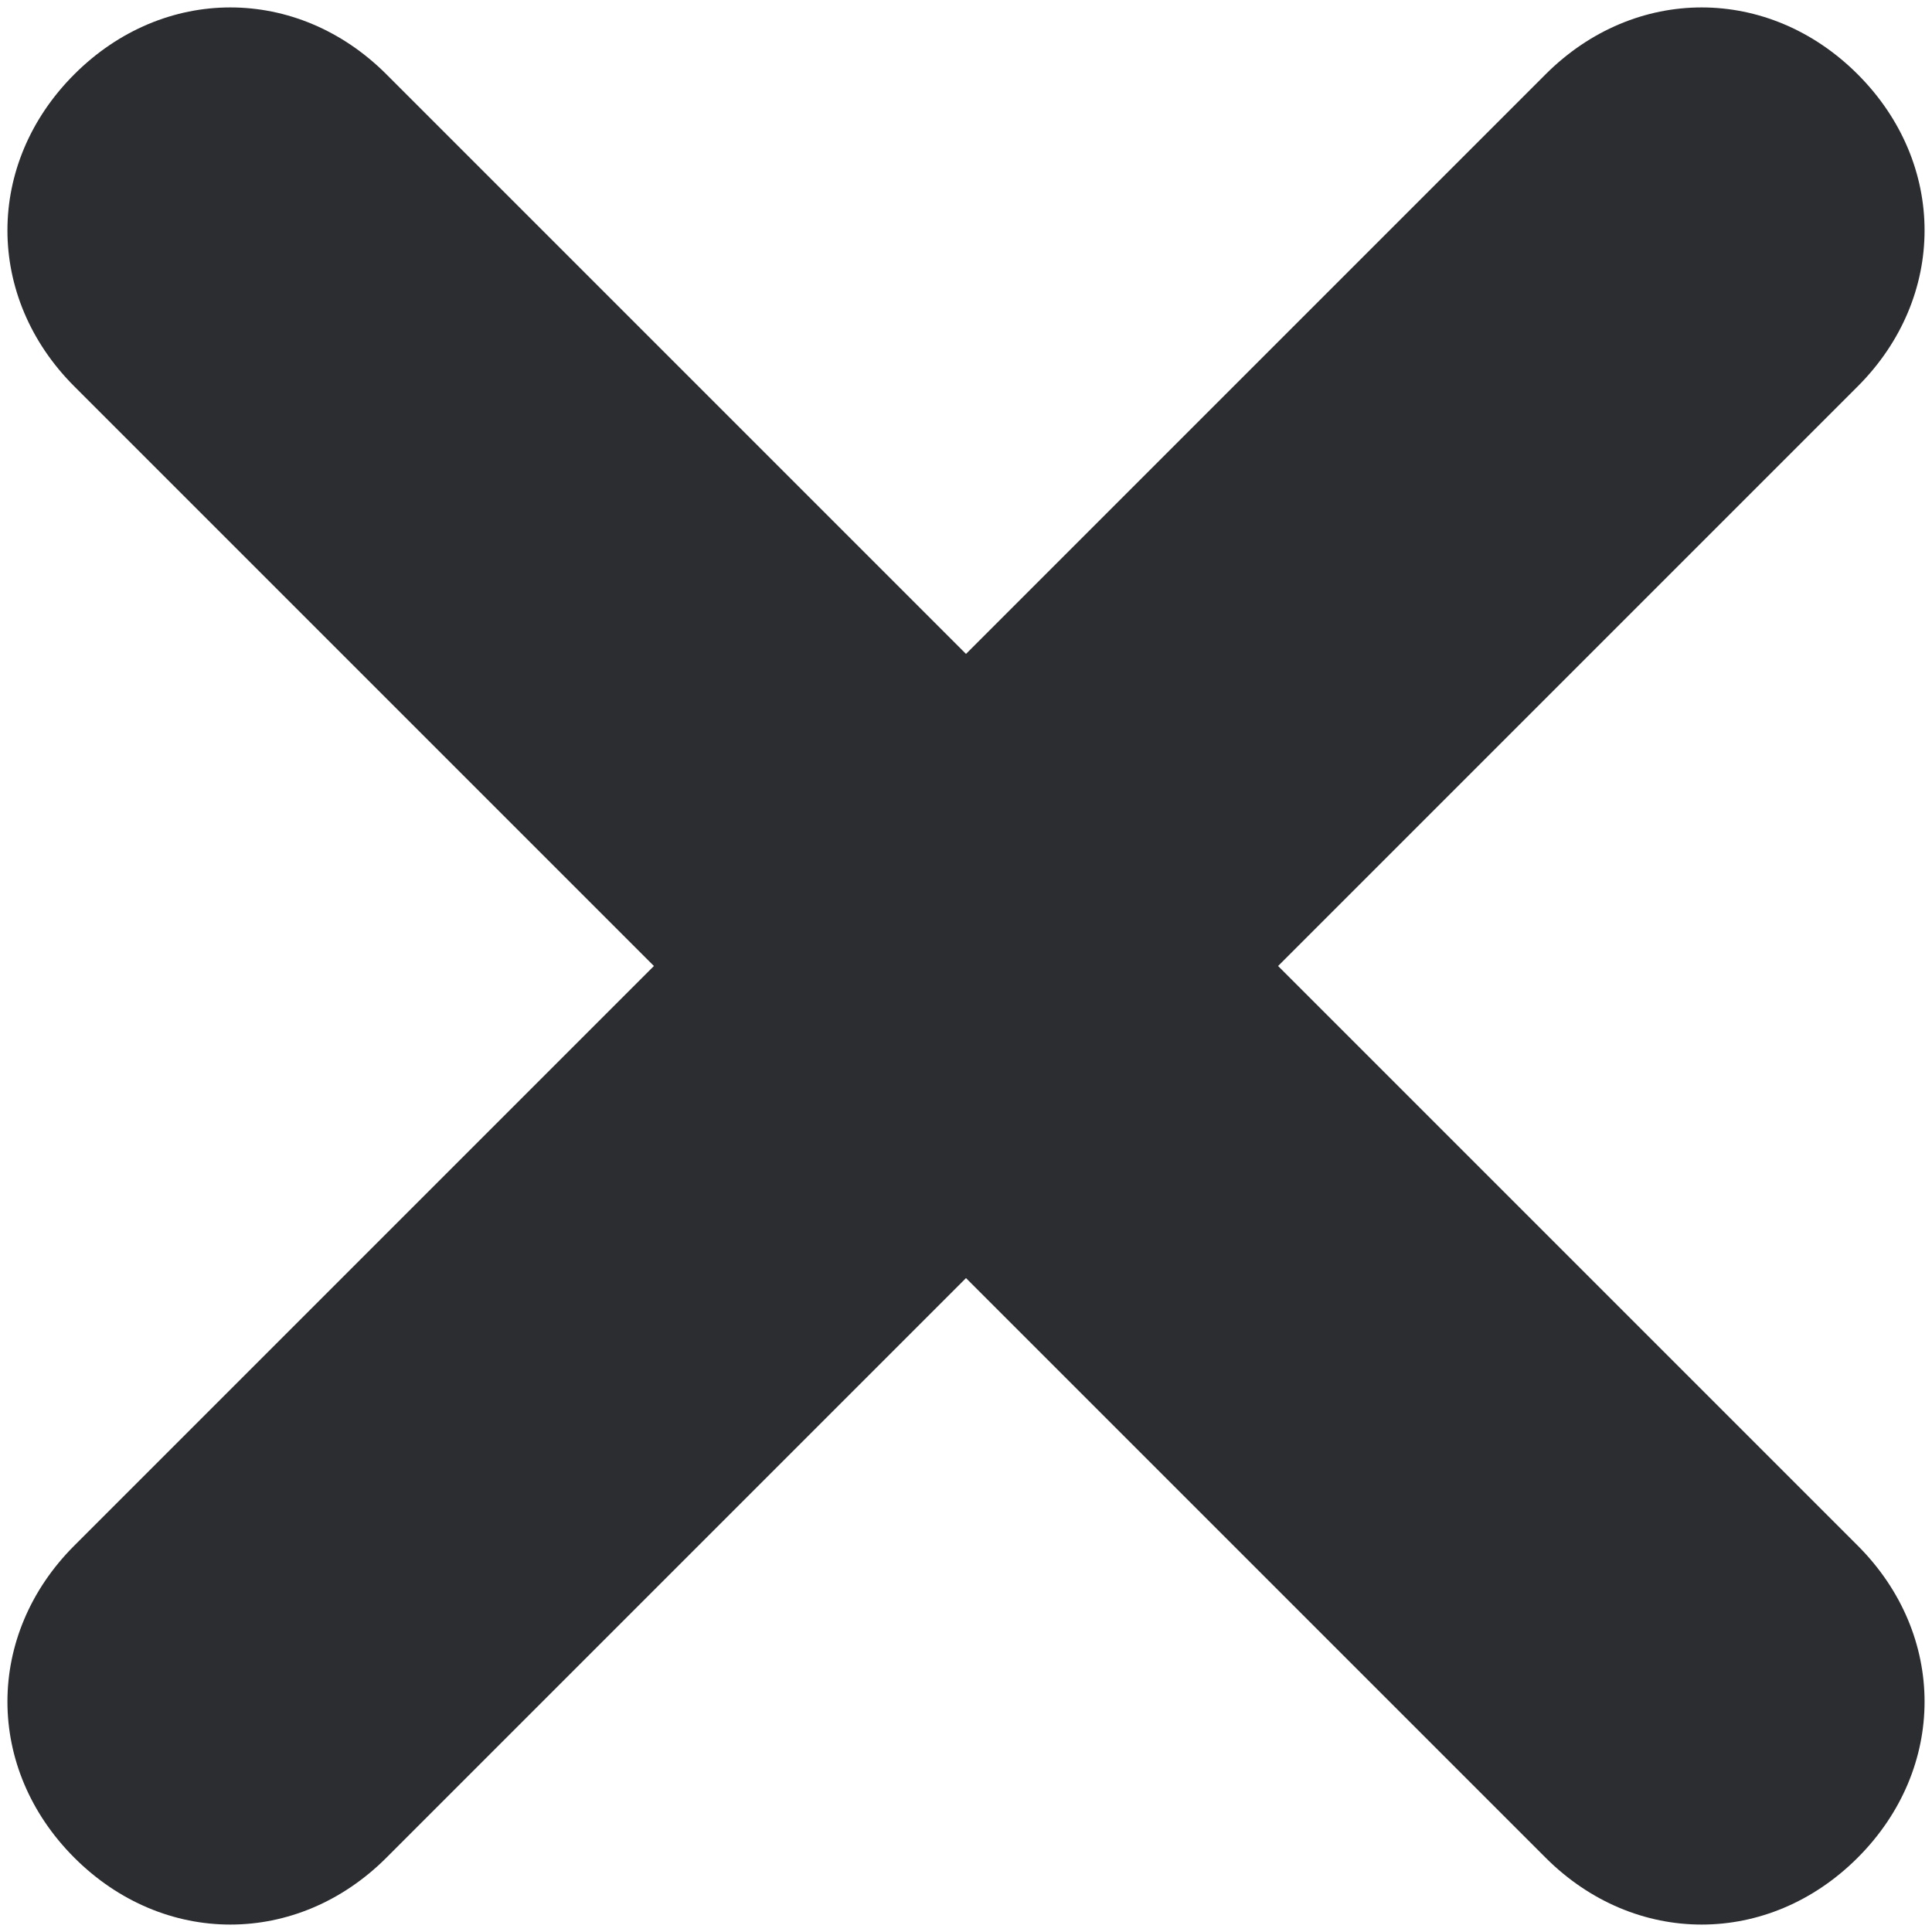 <svg xmlns="http://www.w3.org/2000/svg" viewBox="0 0 13 13"><path d="M8.6 6.5l3.9-3.9c.6-.6.6-1.5 0-2.1-.6-.6-1.5-.6-2.1 0L6.5 4.4 2.6.5C2-.1 1.1-.1.5.5c-.6.6-.6 1.5 0 2.1l3.9 3.9-3.9 3.9c-.6.6-.6 1.5 0 2.1.6.6 1.5.6 2.1 0l3.9-3.9 3.9 3.9c.6.6 1.5.6 2.1 0s.6-1.5 0-2.1L8.6 6.5z" fill="#2c2d31"/></svg>